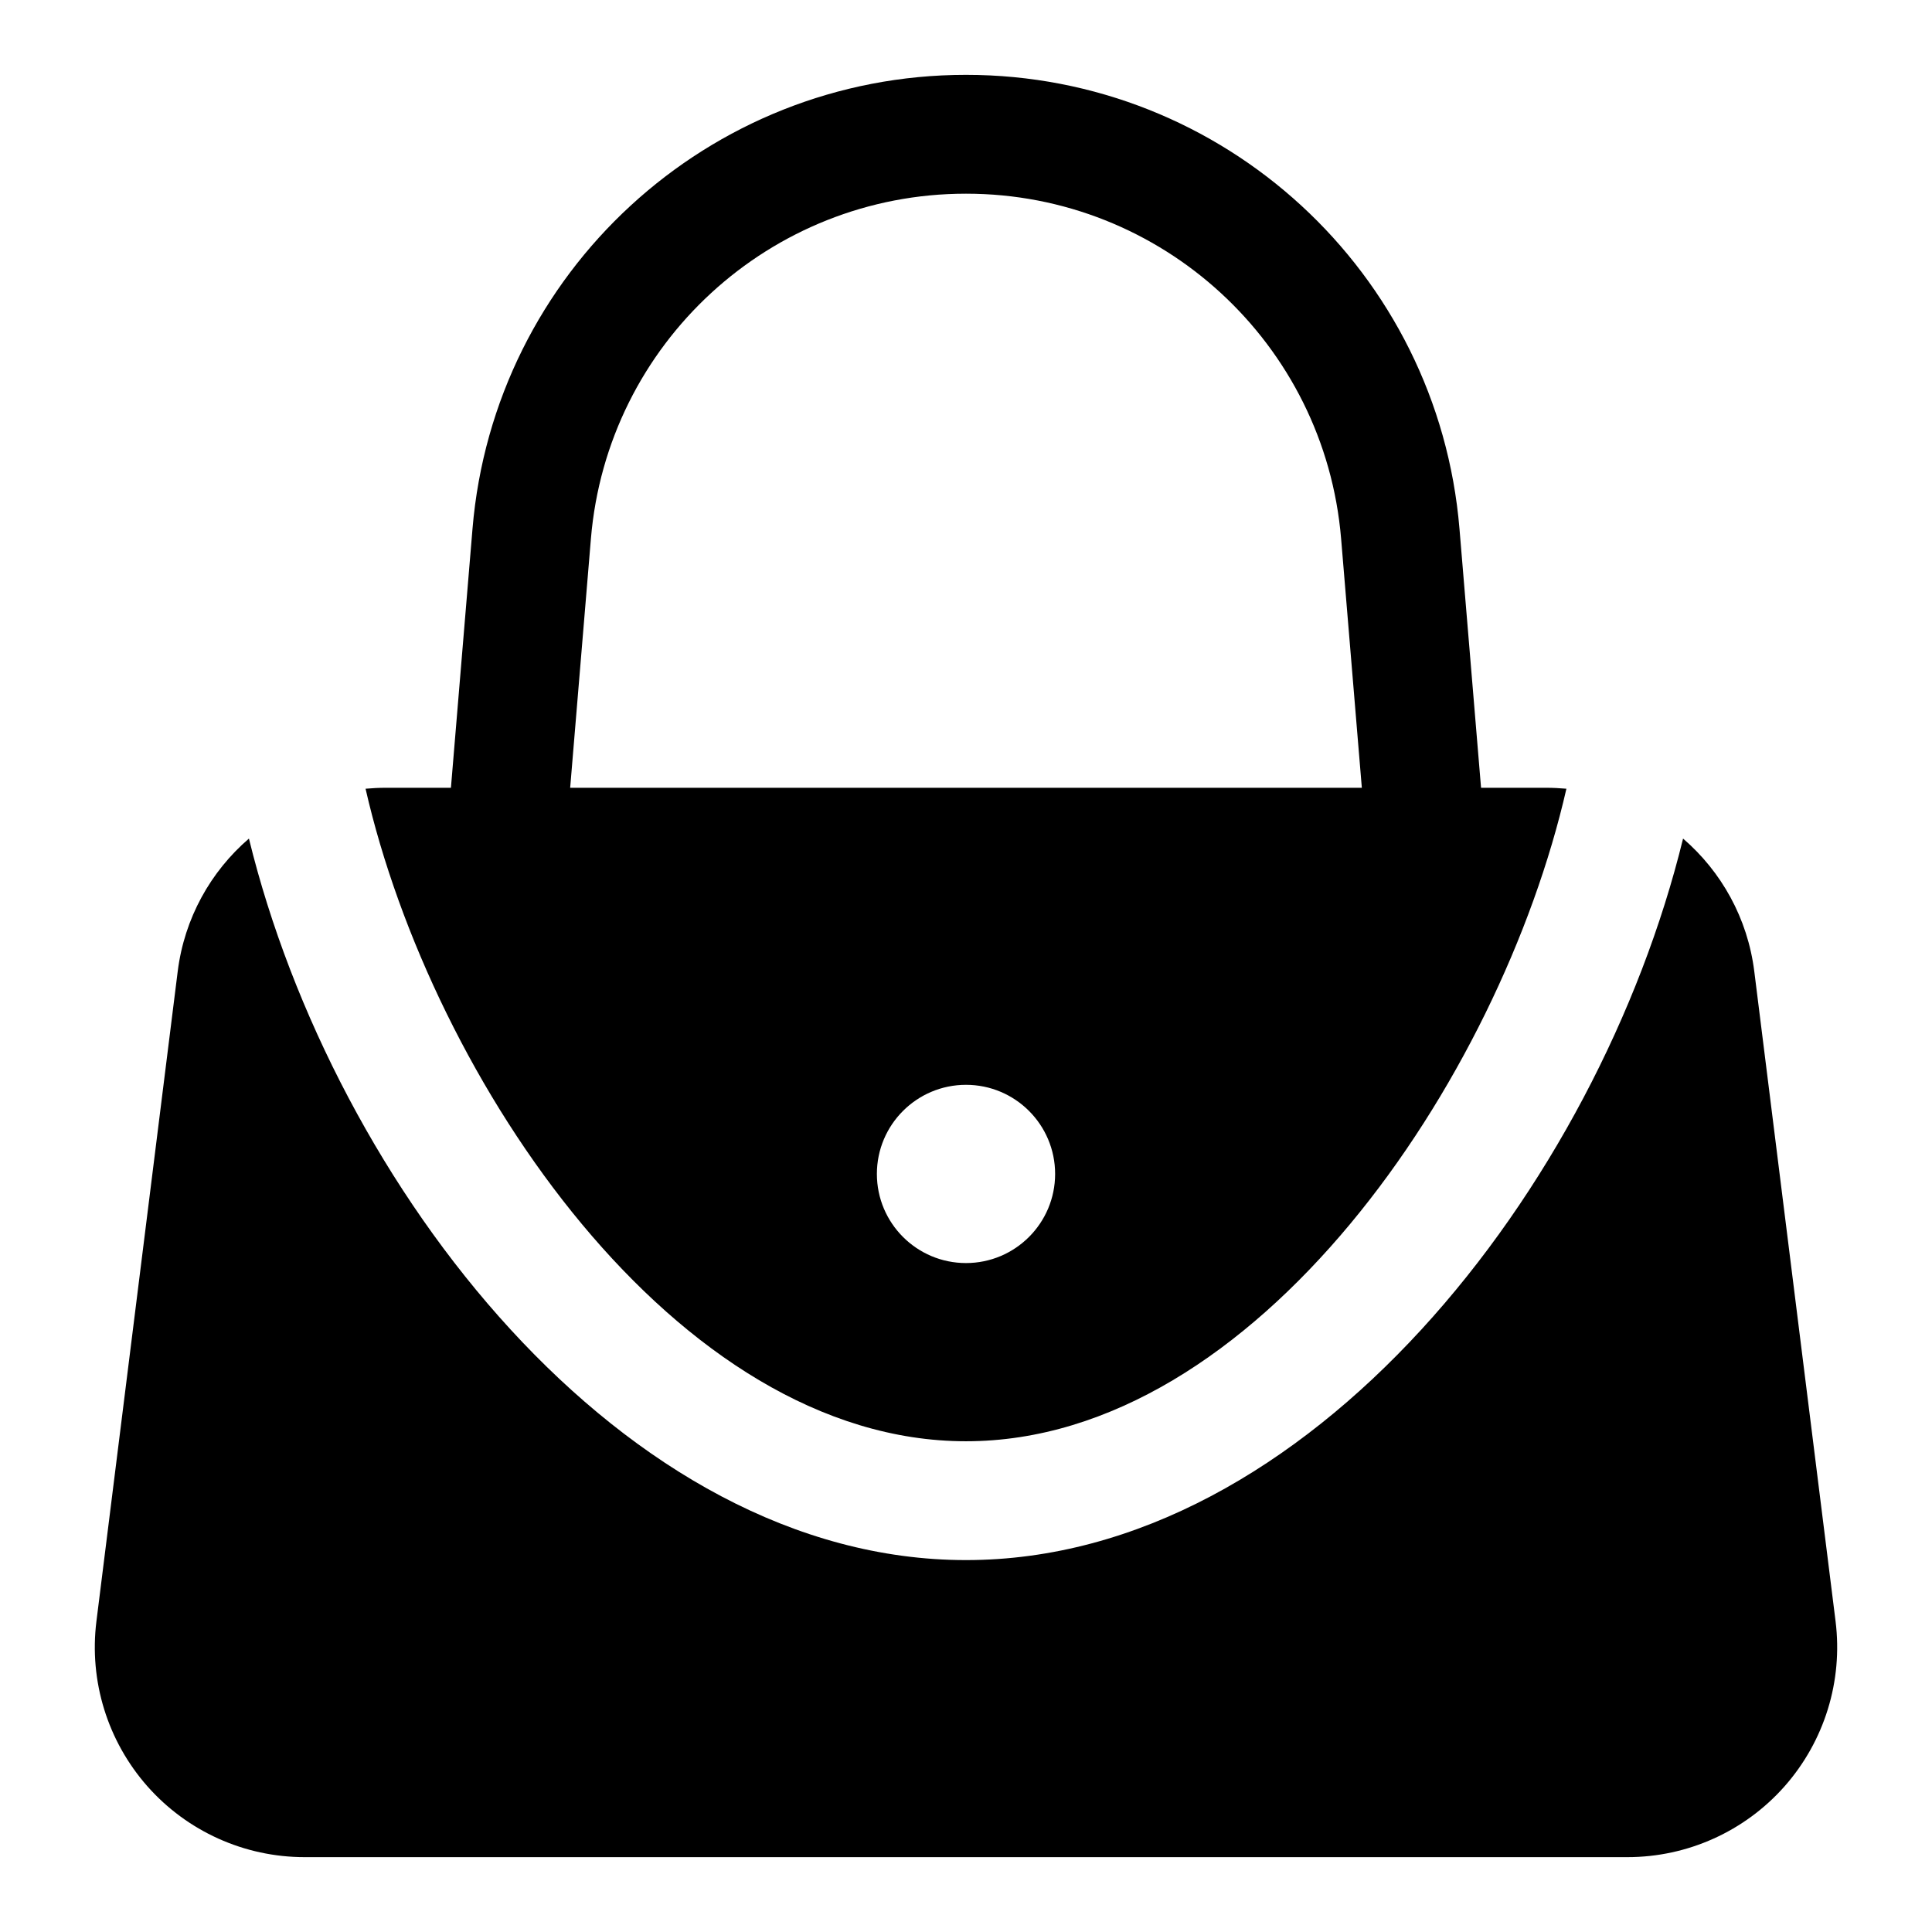 <?xml version="1.0" encoding="UTF-8"?>
<!-- Uploaded to: ICON Repo, www.svgrepo.com, Generator: ICON Repo Mixer Tools -->
<svg fill="#000000" width="800px" height="800px" version="1.1" viewBox="144 144 512 512" xmlns="http://www.w3.org/2000/svg">
 <path d="m590.03 366.23c-22.531 92.117-99.141 191.21-190.03 191.21s-167.5-99.094-190.03-191.21c-10.125 8.723-17.113 21.082-18.879 35.234-5.621 44.902-15.383 122.96-21.539 172.21-1.969 15.824 2.945 31.723 13.492 43.691 10.547 11.949 25.727 18.797 41.676 18.797h350.56c15.949 0 31.125-6.848 41.676-18.797 10.547-11.965 15.461-27.867 13.492-43.691l-21.539-172.21c-1.762-14.152-8.754-26.512-18.879-35.234zm-326.53-13.461 5.715-68.613c5.668-68.016 62.52-120.32 130.75-120.32h0.062c68.234 0 125.09 52.301 130.75 120.32l5.715 68.613h17.238c1.828 0 3.606 0.094 5.383 0.25-17.617 77.113-82.246 172.93-159.12 172.93-76.879 0-141.51-95.816-159.12-172.93 1.777-0.156 3.559-0.25 5.383-0.25zm136.5 78.719c-13.035 0-23.617 10.578-23.617 23.617 0 13.035 10.578 23.617 23.617 23.617 13.035 0 23.617-10.578 23.617-23.617 0-13.035-10.578-23.617-23.617-23.617zm104.9-78.719h-209.8l5.496-66c4.312-51.688 47.516-91.441 99.375-91.441h0.062c51.859 0 95.062 39.754 99.375 91.441z" fill-rule="evenodd"/>
</svg>